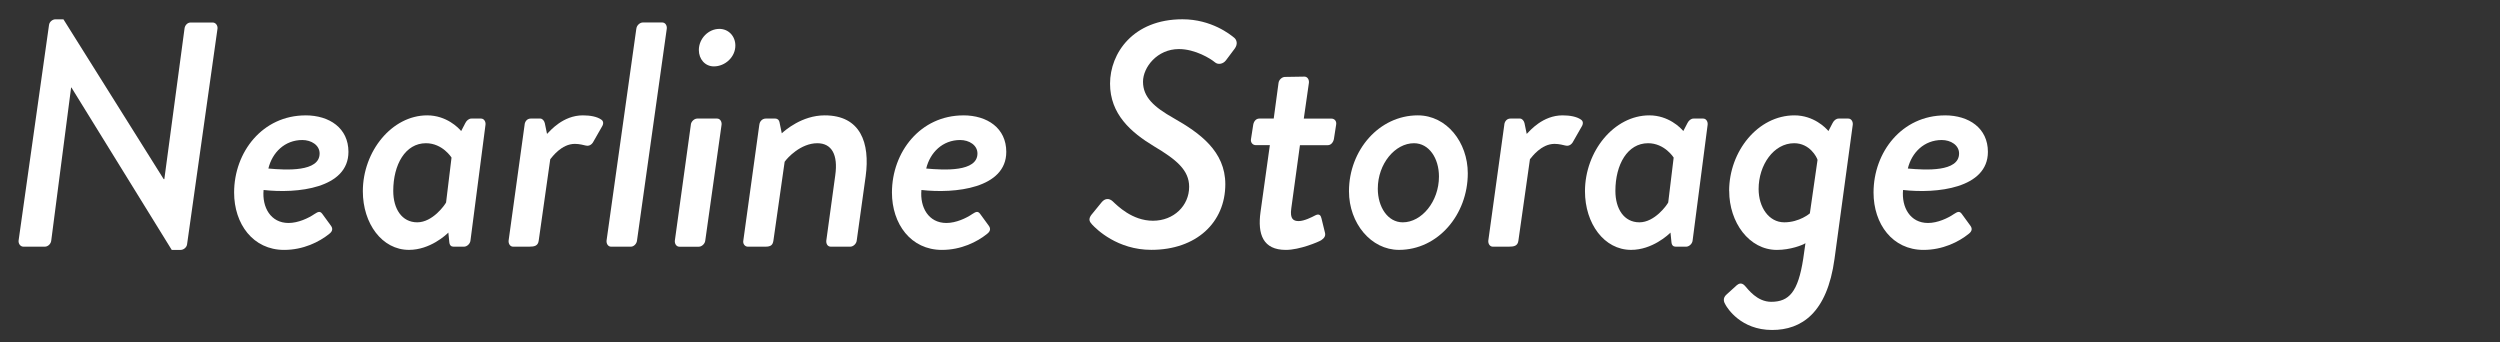 <?xml version="1.0" encoding="UTF-8"?><svg id="g" xmlns="http://www.w3.org/2000/svg" viewBox="0 0 804 110"><rect x="0" y="0" width="804" height="110" fill="#333333" stroke="none"/><defs><style>.i{fill:#fff;}</style></defs><path class="i" d="m15.76,8.06c.1-1.03,1.13-1.85,2.06-1.85h2.58l32.24,51.4c-.1,0,.21,0,.21,0l6.49-48.41c.1-1.03.93-1.96,1.96-1.96h7.11c.93,0,1.65.93,1.54,1.96l-9.78,69.32c-.1,1.03-1.13,1.85-2.06,1.85h-2.88L22.97,28.14h-.1l-6.39,49.23c-.1,1.03-1.03,1.96-2.06,1.96h-6.9c-.93,0-1.65-.93-1.54-1.96L15.76,8.06Z"/><path class="i" d="m98.26,37.1c7.72,0,13.8,4.12,13.8,11.74,0,11.74-16.48,13.49-27.29,12.26-.52,5.56,2.27,10.61,8.03,10.61,3.09,0,6.39-1.54,8.34-2.88,1.13-.72,1.75-1.03,2.47-.1l2.78,3.81c.62.82.72,1.75-.51,2.68-3.19,2.58-8.34,5.15-14.52,5.15-9.99,0-16.07-8.34-16.07-18.44,0-13.08,9.17-24.82,22.97-24.82Zm4.53,12.26c0-2.68-2.68-4.33-5.56-4.33-5.66,0-9.68,4.02-10.92,9.17,5.77.52,16.48,1.13,16.48-4.84Z"/><path class="i" d="m151.3,77.37c-.1,1.03-1.13,1.96-2.06,1.96h-3.4c-.72,0-1.24-.41-1.34-1.44l-.31-3.09c-.72.72-5.87,5.56-12.67,5.56-8.65,0-14.83-8.45-14.83-18.85,0-12.88,9.37-24.41,20.7-24.41,6.18,0,10.09,4.02,10.92,5.05l1.34-2.58c.41-.82,1.13-1.44,1.96-1.44h3.09c.93,0,1.55.93,1.44,1.96l-4.84,37.29Zm-6.08-26.68s-2.88-4.63-8.24-4.63c-6.59,0-10.51,6.8-10.51,15.35,0,5.77,2.78,10.09,7.72,10.09s8.86-5.56,9.27-6.39l1.75-14.42Z"/><path class="i" d="m168.71,40.09c.1-1.03.82-1.96,1.96-1.96h3.09c.62,0,1.24.62,1.44,1.44l.72,3.5c1.03-1.03,5.15-5.97,11.54-5.97,2.37,0,4.53.41,5.87,1.34.82.51.82,1.44.21,2.37l-2.88,5.05c-.72,1.03-1.65,1.13-2.37.93-.41-.1-1.96-.52-3.4-.52-4.33,0-7.31,4.22-7.93,4.94l-3.71,26.16c-.21,1.75-1.44,1.96-3.09,1.96h-5.15c-.93,0-1.54-.93-1.44-1.96l5.15-37.29Z"/><path class="i" d="m204.66,9.19c.1-1.03,1.13-1.96,2.06-1.96h6.28c.93,0,1.54.93,1.44,1.96l-9.58,68.18c-.1,1.03-1.03,1.96-1.96,1.96h-6.39c-.93,0-1.54-.93-1.44-1.96l9.58-68.18Z"/><path class="i" d="m222.17,40.09c.1-1.03,1.13-1.96,2.06-1.96h6.39c.93,0,1.54.93,1.44,1.96l-5.25,37.29c-.1,1.03-1.13,1.96-2.06,1.96h-6.28c-.93,0-1.54-.93-1.44-1.96l5.15-37.29Zm2.58-24c0-3.71,3.09-6.8,6.59-6.8,2.99,0,5.15,2.37,5.15,5.36,0,3.71-3.3,6.7-6.9,6.7-2.88,0-4.84-2.37-4.84-5.25Z"/><path class="i" d="m244.21,40.09c.1-1.03.93-1.96,2.06-1.96h3.09c.72,0,1.24.52,1.34,1.24l.72,3.5c1.03-.93,6.49-5.77,13.8-5.77,11.54,0,14.63,8.86,13.18,19.57l-2.88,20.7c-.1,1.03-1.13,1.96-2.06,1.96h-6.28c-1.03,0-1.54-.93-1.44-1.96l2.88-21.01c.93-6.59-1.13-10.3-5.77-10.3-5.36,0-9.68,4.74-10.51,5.97l-3.61,25.34c-.21,1.34-.72,1.96-2.57,1.96h-5.67c-.93,0-1.65-.93-1.44-1.96l5.15-37.29Z"/><path class="i" d="m309.82,37.1c7.72,0,13.8,4.12,13.8,11.74,0,11.74-16.48,13.49-27.29,12.26-.52,5.56,2.27,10.61,8.03,10.61,3.09,0,6.39-1.54,8.34-2.88,1.13-.72,1.75-1.03,2.47-.1l2.78,3.81c.62.82.72,1.75-.51,2.68-3.19,2.58-8.34,5.15-14.52,5.15-9.99,0-16.07-8.34-16.07-18.44,0-13.08,9.17-24.82,22.97-24.82Zm4.53,12.26c0-2.68-2.68-4.33-5.56-4.33-5.66,0-9.68,4.02-10.92,9.17,5.77.52,16.48,1.13,16.48-4.84Z"/><path class="i" d="m351.12,68.93l3.19-3.91c1.03-1.24,2.37-1.34,3.5-.31,1.54,1.44,6.28,6.28,12.98,6.28s11.64-4.84,11.64-10.92c0-5.36-4.12-8.75-11.23-12.98-7.52-4.53-14.21-10.4-14.21-20.19s7.42-20.7,23.28-20.7c9.37,0,15.45,4.94,16.69,5.97.72.62,1.24,1.96.1,3.5l-2.78,3.71c-.93,1.24-2.58,1.54-3.61.62-1.34-1.13-6.28-4.22-11.54-4.22-7,0-11.54,5.87-11.54,10.5,0,4.94,3.5,8.14,9.89,11.74,8.34,4.74,16.58,10.61,16.58,21.22,0,12.36-9.37,21.11-23.79,21.11-10.92,0-17.61-6.59-19.05-8.14-.72-.82-1.44-1.65-.1-3.3Z"/><path class="i" d="m408.39,46.68h-4.53c-1.03,0-1.75-.93-1.54-1.96l.72-4.63c.21-1.13.93-1.96,1.96-1.96h4.63l1.54-11.43c.1-1.03,1.13-1.96,2.06-1.96l6.28-.1c.93,0,1.54.93,1.44,1.96l-1.65,11.54h8.86c1.03,0,1.75.82,1.54,1.96l-.72,4.63c-.21,1.03-.93,1.96-1.96,1.96h-8.96l-2.78,20.29c-.51,3.5.72,4.12,2.37,4.12,1.75,0,4.22-1.24,5.36-1.85,1.24-.62,1.75,0,1.96.93l1.13,4.63c.31,1.13-.31,1.85-1.24,2.47-.82.52-6.9,3.09-11.33,3.09-7.31,0-9.17-4.94-8.14-12.26l2.99-21.42Z"/><path class="i" d="m455.97,37.1c9.27,0,16.07,8.65,16.07,18.64,0,13.29-9.58,24.62-22.14,24.62-8.96,0-16.07-8.55-16.07-18.85,0-13.18,9.68-24.41,22.14-24.41Zm6.8,19.67c0-5.87-3.19-10.71-8.03-10.71-6.08,0-11.64,6.59-11.64,14.63,0,5.87,3.19,10.81,8.03,10.81,6.08,0,11.64-6.69,11.64-14.73Z"/><path class="i" d="m483.78,40.09c.1-1.03.82-1.96,1.96-1.96h3.09c.62,0,1.24.62,1.44,1.44l.72,3.5c1.03-1.03,5.15-5.97,11.54-5.97,2.37,0,4.53.41,5.87,1.34.82.51.82,1.44.21,2.37l-2.88,5.05c-.72,1.03-1.65,1.13-2.37.93-.41-.1-1.96-.52-3.4-.52-4.33,0-7.31,4.22-7.93,4.94l-3.71,26.16c-.21,1.75-1.44,1.96-3.09,1.96h-5.15c-.93,0-1.54-.93-1.44-1.96l5.15-37.29Z"/><path class="i" d="m544.34,77.37c-.1,1.03-1.13,1.96-2.06,1.96h-3.4c-.72,0-1.24-.41-1.34-1.44l-.31-3.09c-.72.72-5.87,5.56-12.67,5.56-8.65,0-14.83-8.45-14.83-18.85,0-12.88,9.37-24.41,20.7-24.41,6.18,0,10.09,4.02,10.92,5.05l1.34-2.58c.41-.82,1.13-1.44,1.96-1.44h3.09c.93,0,1.54.93,1.44,1.96l-4.84,37.29Zm-6.08-26.68s-2.88-4.63-8.24-4.63c-6.59,0-10.51,6.8-10.51,15.35,0,5.77,2.78,10.09,7.72,10.09s8.86-5.56,9.27-6.39l1.75-14.42Z"/><path class="i" d="m556.09,61.41c0-12.77,9.27-24.31,21.01-24.31,6.18,0,10.09,4.02,10.92,5.05l1.34-2.58c.41-.82,1.13-1.44,1.96-1.44h3.09c.93,0,1.54.93,1.44,1.96l-5.87,43.16c-2.37,17.41-10.61,22.87-20.08,22.87-10.09,0-14.42-7.11-14.93-8.03-.52-.82-1.13-2.16.31-3.4l3.3-2.99c.62-.51,1.54-.93,2.58.21,1.03,1.13,3.91,5.15,8.45,5.15,5.77,0,8.65-3.19,10.3-13.8l.72-5.05c-.93.62-4.84,2.16-9.17,2.16-8.96,0-15.35-8.86-15.35-18.95Zm25.96,7.21l2.47-17.2c-.21-.82-2.47-5.36-7.52-5.36-6.59,0-11.43,7-11.43,14.73,0,5.87,3.3,10.71,8.24,10.71s8.24-2.88,8.24-2.88Z"/><path class="i" d="m625.51,37.1c7.72,0,13.8,4.12,13.8,11.74,0,11.74-16.48,13.49-27.29,12.26-.51,5.56,2.27,10.61,8.03,10.61,3.09,0,6.39-1.54,8.34-2.88,1.13-.72,1.75-1.03,2.47-.1l2.78,3.81c.62.82.72,1.75-.52,2.68-3.19,2.58-8.34,5.15-14.52,5.15-9.99,0-16.07-8.34-16.07-18.44,0-13.08,9.17-24.82,22.97-24.82Zm4.53,12.26c0-2.68-2.68-4.33-5.56-4.33-5.67,0-9.68,4.02-10.92,9.17,5.77.52,16.48,1.13,16.48-4.84Z"/></svg>